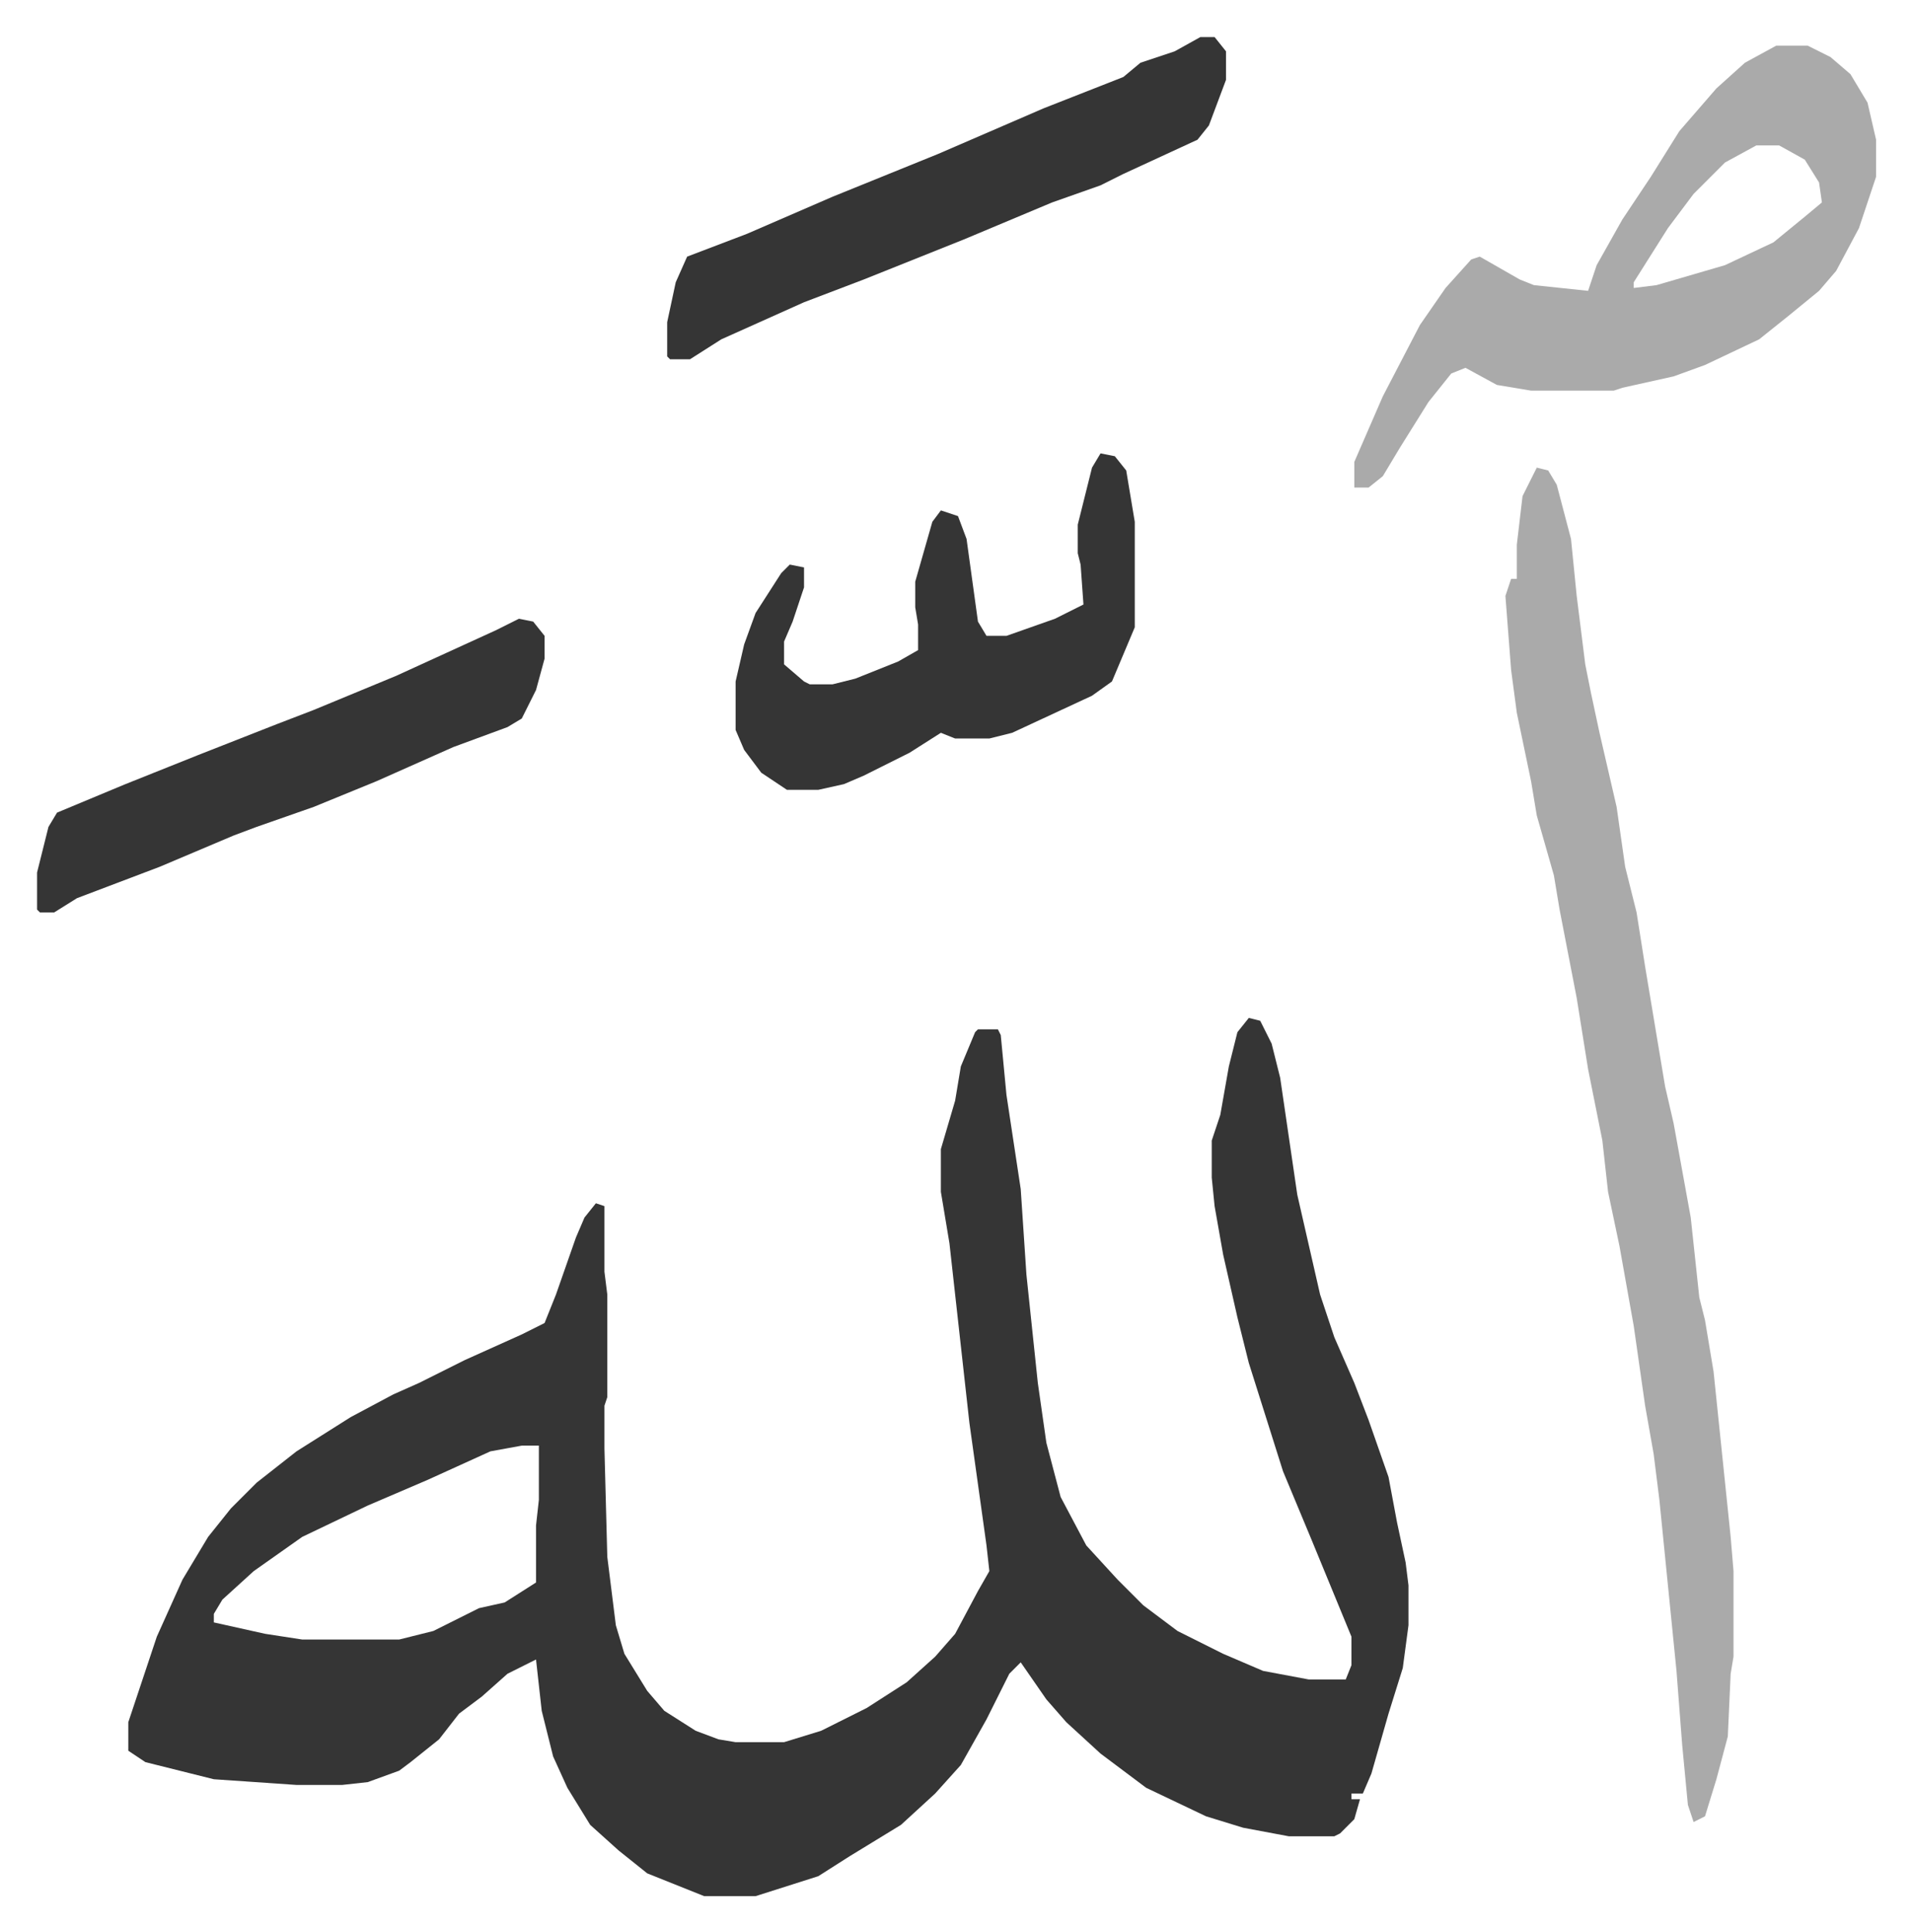 <svg xmlns="http://www.w3.org/2000/svg" viewBox="-13 337 670.6 677.6">
    <path fill="#353535" id="rule_normal" d="m425 694 4 1 4 8 3 12 6 41 8 35 5 15 7 16 5 13 7 20 3 16 3 14 1 8v14l-2 15-5 16-6 21-3 7h-4v2h3l-2 7-5 5-2 1h-16l-16-3-13-4-21-10-16-12-12-11-7-8-9-13-4 4-8 16-9 16-9 10-12 11-18 11-11 7-22 7h-18l-10-4-10-4-10-8-10-9-8-13-5-11-4-16-2-18-10 5-9 8-8 6-7 9-10 8-4 3-11 4-9 1H91l-29-2-24-6-6-4v-10l7-21 3-9 9-20 9-15 8-10 9-9 14-11 19-12 15-8 9-4 16-8 20-9 8-4 4-10 7-20 3-7 4-5 3 1v23l1 8v36l-1 3v15l1 38 3 24 3 10 8 13 6 7 11 7 8 3 6 1h17l13-4 16-8 14-9 10-9 7-8 8-15 4-7-1-9-6-43-7-63-3-18v-15l5-17 2-12 5-12 1-1h7l1 2 2 21 5 33 2 30 4 38 3 21 5 19 9 17 11 12 9 9 12 9 16 8 14 6 16 3h13l2-5v-10l-14-34-10-24-12-38-4-16-5-22-3-17-1-10v-13l3-9 3-17 3-12zM170 844l-11 2-22 10-21 9-23 11-17 12-11 10-3 5v3l18 4 13 2h34l12-3 16-8 9-2 11-7v-20l1-9v-19z"/>
    <path fill="#aaa" id="rule_hamzat_wasl" d="m526 501 4 1 3 5 5 19 2 20 3 24 2 10 3 14 6 26 3 21 4 16 3 19 4 24 3 18 3 13 6 33 3 28 2 8 3 18 6 58 1 12v30l-1 6-1 22-4 15-4 13-4 2-2-6-2-21-2-26-6-60-2-16-3-17-4-28-5-28-4-19-2-18-5-25-4-25-6-31-2-12-4-14-2-7-2-12-5-24-2-15-2-26 2-6h2v-12l2-17zm84-148h11l8 4 7 6 6 10 3 13v13l-6 18-8 15-6 7-11 9-10 8-19 9-11 4-18 4-3 1h-29l-12-2-11-6-5 2-8 10-10 16-6 10-5 4h-5v-9l10-23 13-25 9-13 9-10 3-1 14 8 5 2 19 2 3-9 9-16 10-15 10-16 13-15 10-9zm-7 35-11 6-11 11-9 12-12 19v2l8-1 24-7 17-8 11-9 6-5-1-7-5-8-9-5z"/>
    <path fill="#353535" id="rule_normal" d="m373 496 5 1 4 5 3 18v37l-8 19-7 5-28 13-8 2h-12l-5-2-11 7-16 8-7 3-9 2h-11l-9-6-6-8-3-7v-17l3-13 4-11 9-14 3-3 5 1v7l-4 12-3 7v8l7 6 2 1h8l8-2 15-6 7-4v-9l-1-6v-9l6-21 3-4 6 2 3 8 4 29 3 5h7l17-6 10-5-1-14-1-4v-10l5-20zm35-146h5l4 5v10l-6 16-4 5-26 12-8 4-17 6-31 13-15 6-20 8-21 8-29 13-11 7h-7l-1-1v-12l3-14 4-9 21-8 30-13 37-15 37-16 28-11 6-5 12-4zM169 554l5 1 4 5v8l-3 11-5 10-5 3-19 7-27 12-22 9-20 7-8 3-26 11-29 11-8 5H1l-1-1v-13l4-16 3-5 24-10 15-6 10-4 28-11 13-5 29-12 35-16z"/>
</svg>
